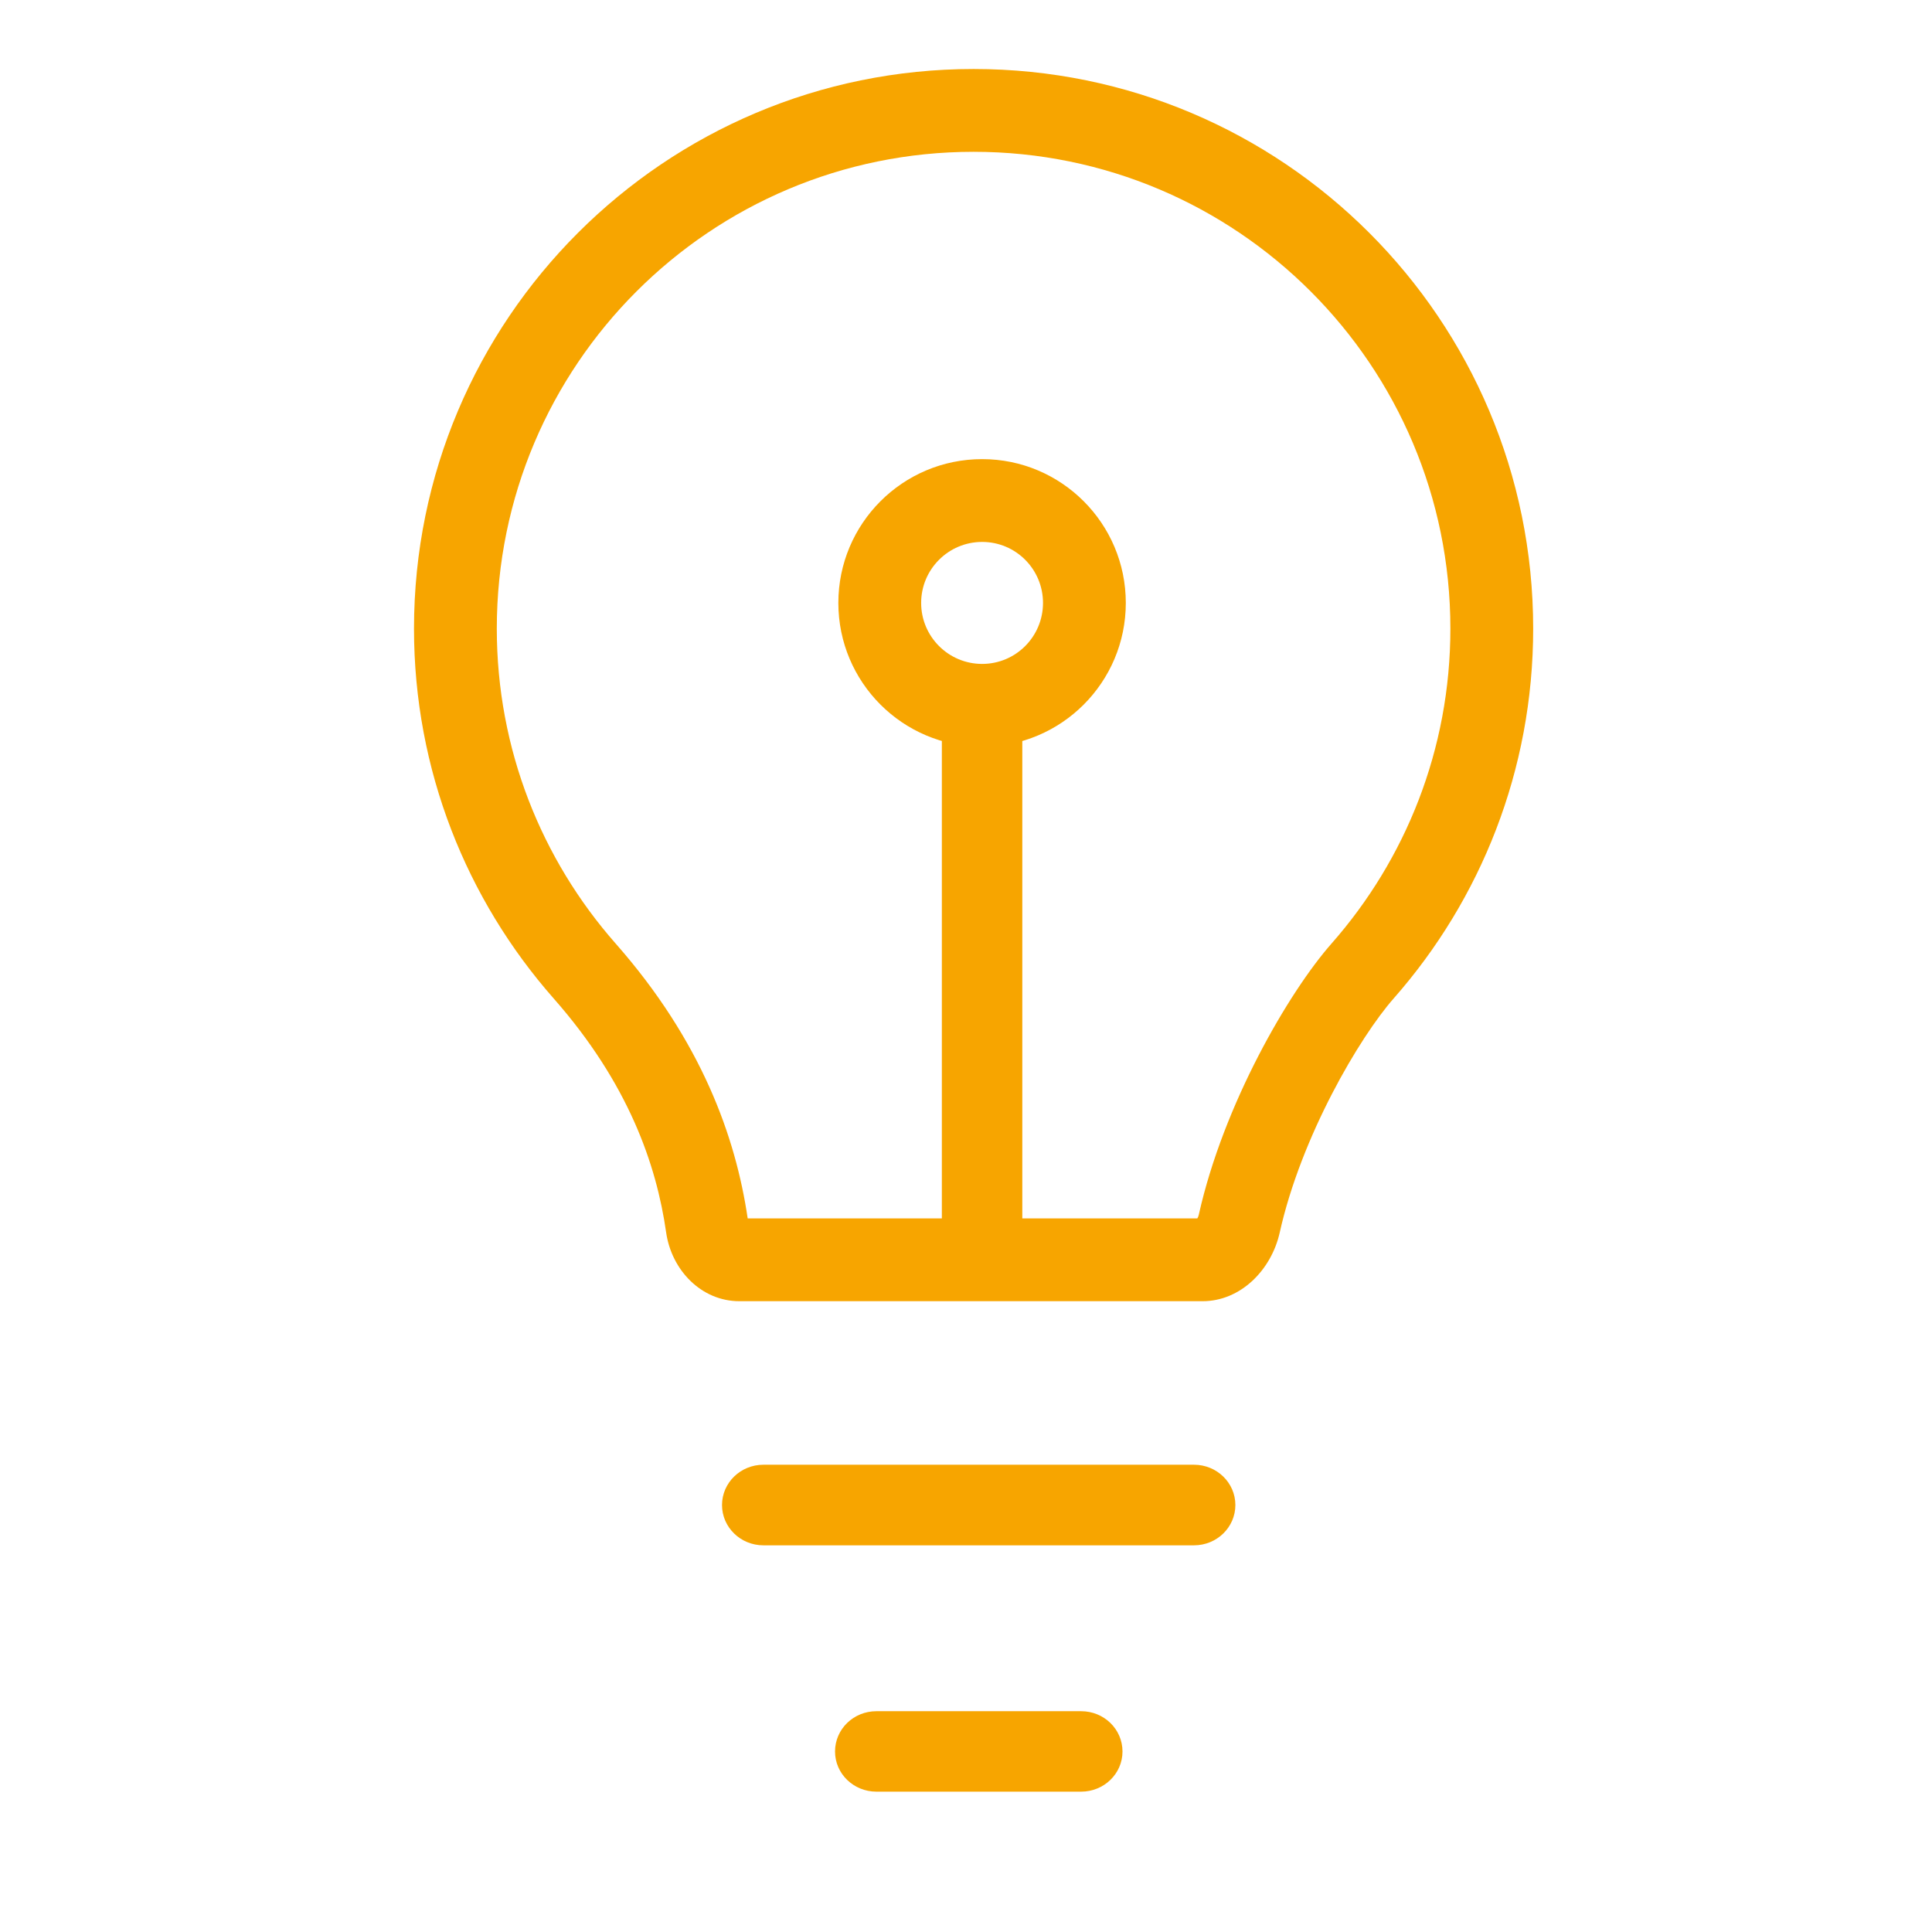 <svg width="14" height="14" viewBox="0 0 14 14" fill="none" xmlns="http://www.w3.org/2000/svg">
<path fill-rule="evenodd" clip-rule="evenodd" d="M7.055 1.1C5.147 1.1 3.6 2.647 3.6 4.555C3.6 5.43 3.925 6.228 4.461 6.837C5.082 7.542 5.331 8.237 5.418 8.829H8.677L8.677 8.827C8.682 8.82 8.685 8.811 8.687 8.802C8.866 8.001 9.339 7.189 9.649 6.837C10.185 6.228 10.51 5.43 10.51 4.555C10.51 2.647 8.963 1.1 7.055 1.1ZM10.1 7.234C10.729 6.519 11.11 5.582 11.11 4.555C11.11 2.315 9.295 0.5 7.055 0.5C4.816 0.5 3 2.315 3 4.555C3 5.582 3.382 6.519 4.011 7.234C4.554 7.85 4.757 8.44 4.827 8.93C4.866 9.204 5.082 9.429 5.358 9.429H8.714C8.99 9.429 9.212 9.203 9.273 8.933C9.428 8.235 9.853 7.514 10.1 7.234Z" fill="#F7A500"/>
<path fill-rule="evenodd" clip-rule="evenodd" d="M7.408 5.241L7.408 9.333H6.825L6.825 5.241H7.408Z" fill="#F7A500"/>
<path fill-rule="evenodd" clip-rule="evenodd" d="M5.232 10.906C5.232 10.745 5.366 10.614 5.532 10.614H8.652C8.818 10.614 8.952 10.745 8.952 10.906C8.952 11.067 8.818 11.198 8.652 11.198H5.532C5.366 11.198 5.232 11.067 5.232 10.906Z" fill="#F7A500"/>
<path fill-rule="evenodd" clip-rule="evenodd" d="M6.051 12.692C6.051 12.53 6.185 12.4 6.351 12.4H7.834C8 12.4 8.134 12.53 8.134 12.692C8.134 12.853 8 12.983 7.834 12.983H6.351C6.185 12.983 6.051 12.853 6.051 12.692Z" fill="#F7A500"/>
<path fill-rule="evenodd" clip-rule="evenodd" d="M7.117 4.811C7.361 4.811 7.558 4.613 7.558 4.369C7.558 4.125 7.361 3.927 7.117 3.927C6.873 3.927 6.675 4.125 6.675 4.369C6.675 4.613 6.873 4.811 7.117 4.811ZM7.117 5.411C7.692 5.411 8.158 4.944 8.158 4.369C8.158 3.794 7.692 3.327 7.117 3.327C6.541 3.327 6.075 3.794 6.075 4.369C6.075 4.944 6.541 5.411 7.117 5.411Z" fill="#F7A500"/>
</svg>
